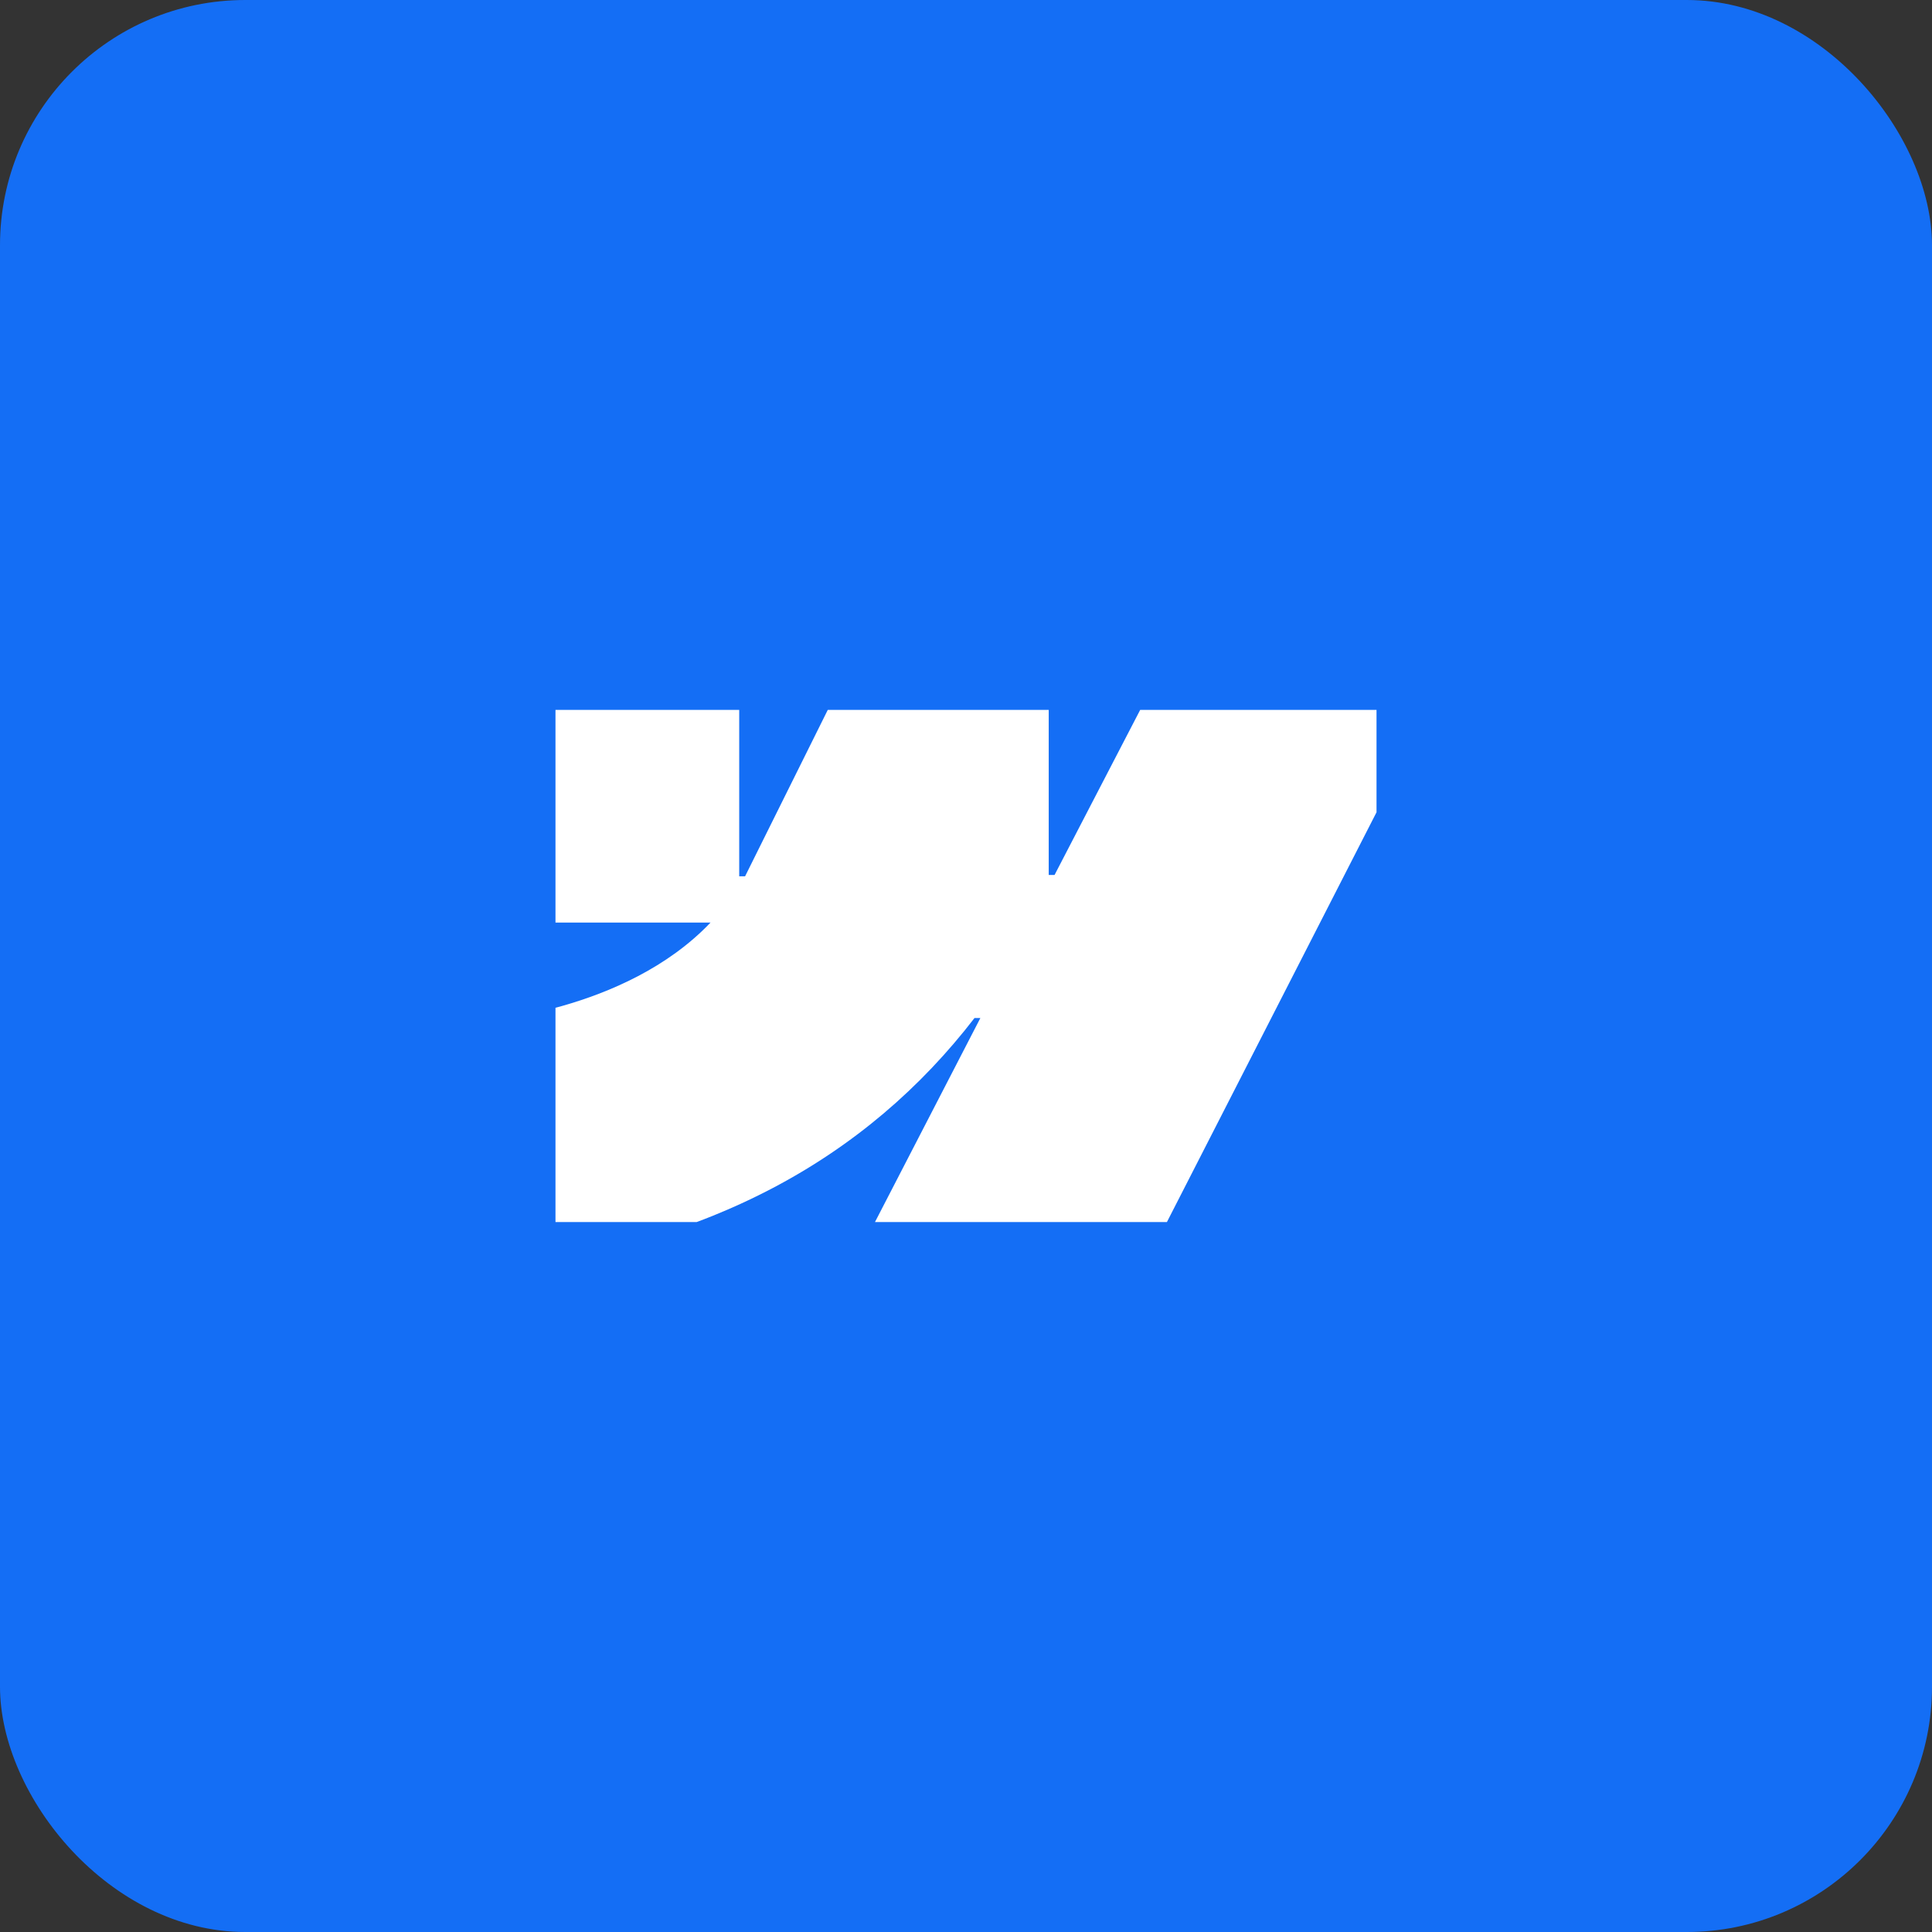 <?xml version="1.0" encoding="utf-8"?>
<svg xmlns="http://www.w3.org/2000/svg" fill="none" height="100%" overflow="visible" preserveAspectRatio="none" style="display: block;" viewBox="0 0 60 60" width="100%">
<rect x="0" y="0" width="60" height="60" fill="#333333" stroke="none"/>
<g id="icon full color">
<rect fill="#146EF5" height="60" rx="7.617" width="60"/>
<g clip-path="url(#clip0_0_560)" id="webflow-icon (1) 1">
<path clip-rule="evenodd" d="M45.137 20.557L35.477 39.443H26.403L30.446 31.616H30.264C26.929 35.945 21.953 38.795 14.862 39.443V31.724C14.862 31.724 19.398 31.456 22.065 28.652H14.862V20.558H22.957V27.215L23.139 27.215L26.447 20.558H32.569V27.173L32.75 27.173L36.182 20.557H45.137Z" fill="white" fill-rule="evenodd" id="Vector"/>
</g>
</g>
<defs>
<clipPath id="clip0_0_560">
<rect fill="white" height="15.905" transform="translate(17.251 22.047)" width="25.498"/>
</clipPath>
</defs>
</svg>